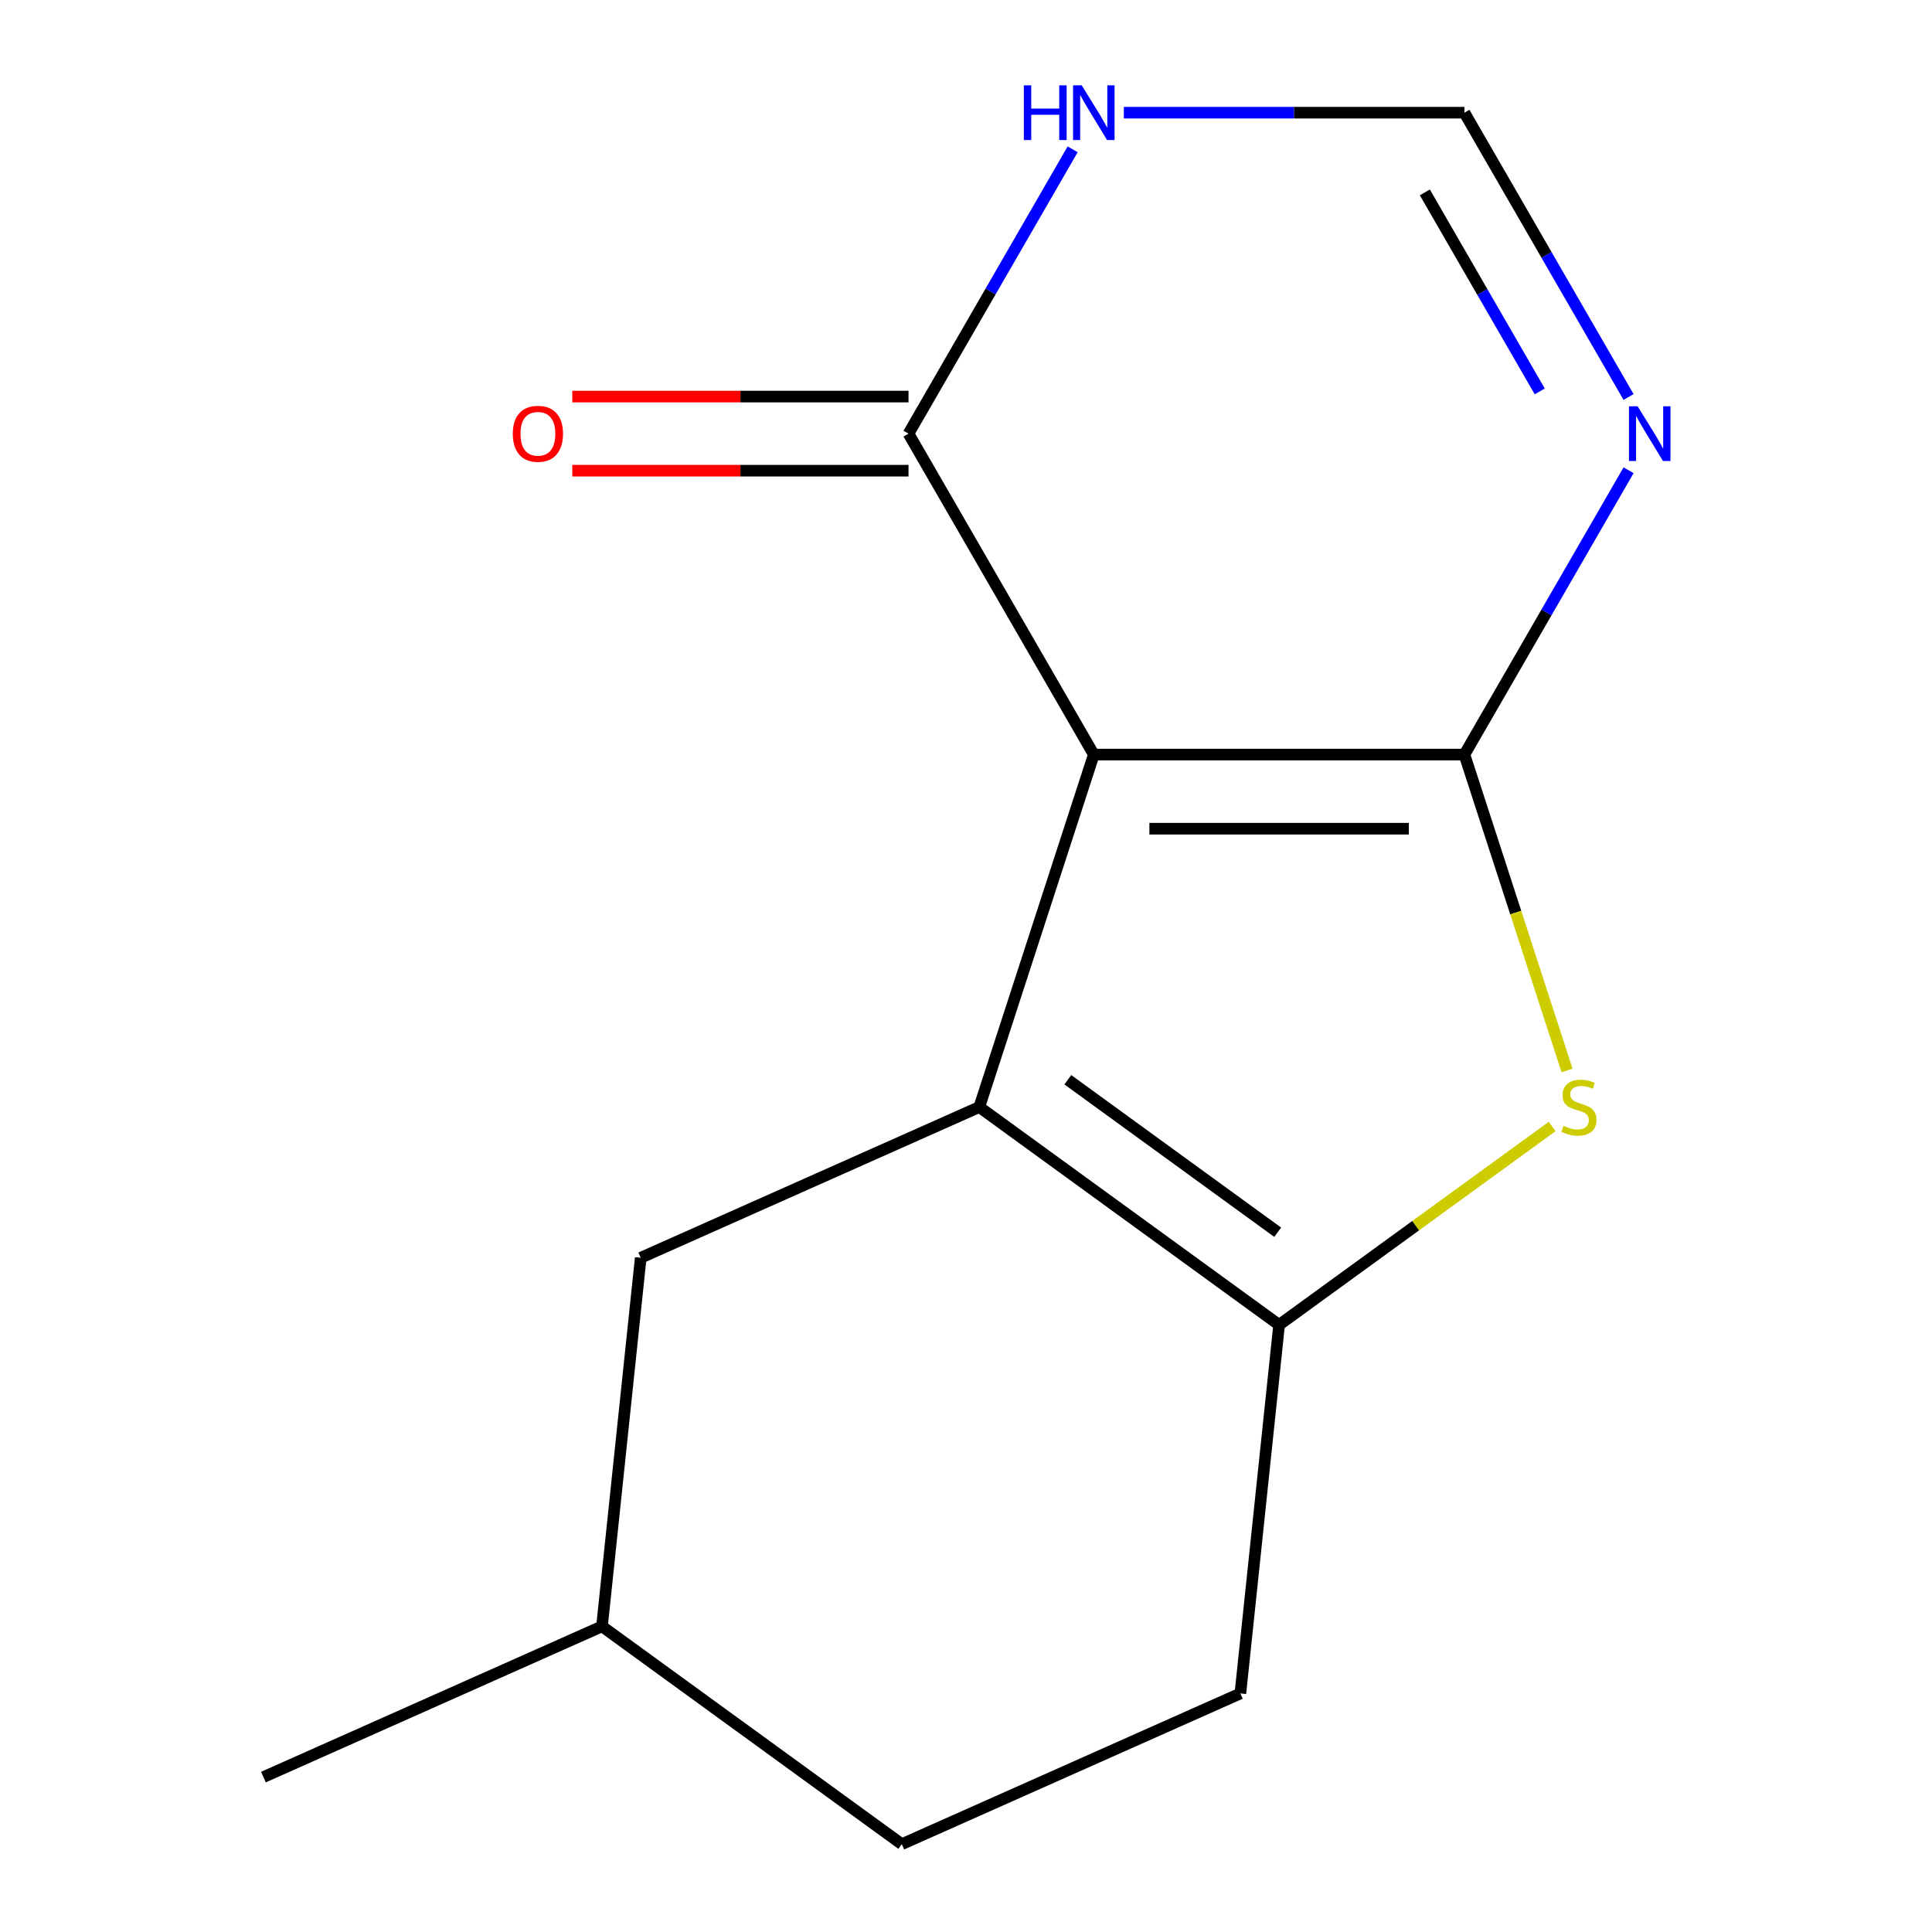 <?xml version='1.0' encoding='iso-8859-1'?>
<svg version='1.1' baseProfile='full'
              xmlns='http://www.w3.org/2000/svg'
                      xmlns:rdkit='http://www.rdkit.org/xml'
                      xmlns:xlink='http://www.w3.org/1999/xlink'
                  xml:space='preserve'
width='1000px' height='1000px' viewBox='0 0 1000 1000'>
<!-- END OF HEADER -->
<rect style='opacity:1.0;fill:#FFFFFF;stroke:none' width='1000' height='1000' x='0' y='0'> </rect>
<path class='bond-0' d='M 566.154,390.57 L 757.976,390.57' style='fill:none;fill-rule:evenodd;stroke:#000000;stroke-width:6px;stroke-linecap:butt;stroke-linejoin:miter;stroke-opacity:1' />
<path class='bond-0' d='M 594.928,428.934 L 729.203,428.934' style='fill:none;fill-rule:evenodd;stroke:#000000;stroke-width:6px;stroke-linecap:butt;stroke-linejoin:miter;stroke-opacity:1' />
<path class='bond-1' d='M 566.154,390.57 L 506.878,573.003' style='fill:none;fill-rule:evenodd;stroke:#000000;stroke-width:6px;stroke-linecap:butt;stroke-linejoin:miter;stroke-opacity:1' />
<path class='bond-5' d='M 566.154,390.57 L 470.243,224.447' style='fill:none;fill-rule:evenodd;stroke:#000000;stroke-width:6px;stroke-linecap:butt;stroke-linejoin:miter;stroke-opacity:1' />
<path class='bond-2' d='M 757.976,390.57 L 784.541,472.329' style='fill:none;fill-rule:evenodd;stroke:#000000;stroke-width:6px;stroke-linecap:butt;stroke-linejoin:miter;stroke-opacity:1' />
<path class='bond-2' d='M 784.541,472.329 L 811.106,554.088' style='fill:none;fill-rule:evenodd;stroke:#CCCC00;stroke-width:6px;stroke-linecap:butt;stroke-linejoin:miter;stroke-opacity:1' />
<path class='bond-4' d='M 757.976,390.57 L 800.46,316.986' style='fill:none;fill-rule:evenodd;stroke:#000000;stroke-width:6px;stroke-linecap:butt;stroke-linejoin:miter;stroke-opacity:1' />
<path class='bond-4' d='M 800.46,316.986 L 842.943,243.403' style='fill:none;fill-rule:evenodd;stroke:#0000FF;stroke-width:6px;stroke-linecap:butt;stroke-linejoin:miter;stroke-opacity:1' />
<path class='bond-3' d='M 506.878,573.003 L 662.065,685.753' style='fill:none;fill-rule:evenodd;stroke:#000000;stroke-width:6px;stroke-linecap:butt;stroke-linejoin:miter;stroke-opacity:1' />
<path class='bond-3' d='M 552.706,558.878 L 661.337,637.803' style='fill:none;fill-rule:evenodd;stroke:#000000;stroke-width:6px;stroke-linecap:butt;stroke-linejoin:miter;stroke-opacity:1' />
<path class='bond-8' d='M 506.878,573.003 L 331.64,651.024' style='fill:none;fill-rule:evenodd;stroke:#000000;stroke-width:6px;stroke-linecap:butt;stroke-linejoin:miter;stroke-opacity:1' />
<path class='bond-14' d='M 803.377,583.085 L 732.721,634.419' style='fill:none;fill-rule:evenodd;stroke:#CCCC00;stroke-width:6px;stroke-linecap:butt;stroke-linejoin:miter;stroke-opacity:1' />
<path class='bond-14' d='M 732.721,634.419 L 662.065,685.753' style='fill:none;fill-rule:evenodd;stroke:#000000;stroke-width:6px;stroke-linecap:butt;stroke-linejoin:miter;stroke-opacity:1' />
<path class='bond-9' d='M 662.065,685.753 L 642.014,876.524' style='fill:none;fill-rule:evenodd;stroke:#000000;stroke-width:6px;stroke-linecap:butt;stroke-linejoin:miter;stroke-opacity:1' />
<path class='bond-15' d='M 842.943,205.492 L 800.46,131.908' style='fill:none;fill-rule:evenodd;stroke:#0000FF;stroke-width:6px;stroke-linecap:butt;stroke-linejoin:miter;stroke-opacity:1' />
<path class='bond-15' d='M 800.46,131.908 L 757.976,58.325' style='fill:none;fill-rule:evenodd;stroke:#000000;stroke-width:6px;stroke-linecap:butt;stroke-linejoin:miter;stroke-opacity:1' />
<path class='bond-15' d='M 796.974,202.599 L 767.235,151.09' style='fill:none;fill-rule:evenodd;stroke:#0000FF;stroke-width:6px;stroke-linecap:butt;stroke-linejoin:miter;stroke-opacity:1' />
<path class='bond-15' d='M 767.235,151.09 L 737.497,99.582' style='fill:none;fill-rule:evenodd;stroke:#000000;stroke-width:6px;stroke-linecap:butt;stroke-linejoin:miter;stroke-opacity:1' />
<path class='bond-6' d='M 470.243,224.447 L 512.727,150.864' style='fill:none;fill-rule:evenodd;stroke:#000000;stroke-width:6px;stroke-linecap:butt;stroke-linejoin:miter;stroke-opacity:1' />
<path class='bond-6' d='M 512.727,150.864 L 555.21,77.28' style='fill:none;fill-rule:evenodd;stroke:#0000FF;stroke-width:6px;stroke-linecap:butt;stroke-linejoin:miter;stroke-opacity:1' />
<path class='bond-10' d='M 470.243,205.265 L 383.23,205.265' style='fill:none;fill-rule:evenodd;stroke:#000000;stroke-width:6px;stroke-linecap:butt;stroke-linejoin:miter;stroke-opacity:1' />
<path class='bond-10' d='M 383.23,205.265 L 296.217,205.265' style='fill:none;fill-rule:evenodd;stroke:#FF0000;stroke-width:6px;stroke-linecap:butt;stroke-linejoin:miter;stroke-opacity:1' />
<path class='bond-10' d='M 470.243,243.63 L 383.23,243.63' style='fill:none;fill-rule:evenodd;stroke:#000000;stroke-width:6px;stroke-linecap:butt;stroke-linejoin:miter;stroke-opacity:1' />
<path class='bond-10' d='M 383.23,243.63 L 296.217,243.63' style='fill:none;fill-rule:evenodd;stroke:#FF0000;stroke-width:6px;stroke-linecap:butt;stroke-linejoin:miter;stroke-opacity:1' />
<path class='bond-7' d='M 581.69,58.325 L 669.833,58.325' style='fill:none;fill-rule:evenodd;stroke:#0000FF;stroke-width:6px;stroke-linecap:butt;stroke-linejoin:miter;stroke-opacity:1' />
<path class='bond-7' d='M 669.833,58.325 L 757.976,58.325' style='fill:none;fill-rule:evenodd;stroke:#000000;stroke-width:6px;stroke-linecap:butt;stroke-linejoin:miter;stroke-opacity:1' />
<path class='bond-11' d='M 331.64,651.024 L 311.589,841.795' style='fill:none;fill-rule:evenodd;stroke:#000000;stroke-width:6px;stroke-linecap:butt;stroke-linejoin:miter;stroke-opacity:1' />
<path class='bond-16' d='M 642.014,876.524 L 466.776,954.545' style='fill:none;fill-rule:evenodd;stroke:#000000;stroke-width:6px;stroke-linecap:butt;stroke-linejoin:miter;stroke-opacity:1' />
<path class='bond-12' d='M 311.589,841.795 L 466.776,954.545' style='fill:none;fill-rule:evenodd;stroke:#000000;stroke-width:6px;stroke-linecap:butt;stroke-linejoin:miter;stroke-opacity:1' />
<path class='bond-13' d='M 311.589,841.795 L 136.351,919.816' style='fill:none;fill-rule:evenodd;stroke:#000000;stroke-width:6px;stroke-linecap:butt;stroke-linejoin:miter;stroke-opacity:1' />
<path  class='atom-3' d='M 809.252 582.723
Q 809.572 582.843, 810.892 583.403
Q 812.212 583.963, 813.652 584.323
Q 815.132 584.643, 816.572 584.643
Q 819.252 584.643, 820.812 583.363
Q 822.372 582.043, 822.372 579.763
Q 822.372 578.203, 821.572 577.243
Q 820.812 576.283, 819.612 575.763
Q 818.412 575.243, 816.412 574.643
Q 813.892 573.883, 812.372 573.163
Q 810.892 572.443, 809.812 570.923
Q 808.772 569.403, 808.772 566.843
Q 808.772 563.283, 811.172 561.083
Q 813.612 558.883, 818.412 558.883
Q 821.692 558.883, 825.412 560.443
L 824.492 563.523
Q 821.092 562.123, 818.532 562.123
Q 815.772 562.123, 814.252 563.283
Q 812.732 564.403, 812.772 566.363
Q 812.772 567.883, 813.532 568.803
Q 814.332 569.723, 815.452 570.243
Q 816.612 570.763, 818.532 571.363
Q 821.092 572.163, 822.612 572.963
Q 824.132 573.763, 825.212 575.403
Q 826.332 577.003, 826.332 579.763
Q 826.332 583.683, 823.692 585.803
Q 821.092 587.883, 816.732 587.883
Q 814.212 587.883, 812.292 587.323
Q 810.412 586.803, 808.172 585.883
L 809.252 582.723
' fill='#CCCC00'/>
<path  class='atom-5' d='M 847.627 210.287
L 856.907 225.287
Q 857.827 226.767, 859.307 229.447
Q 860.787 232.127, 860.867 232.287
L 860.867 210.287
L 864.627 210.287
L 864.627 238.607
L 860.747 238.607
L 850.787 222.207
Q 849.627 220.287, 848.387 218.087
Q 847.187 215.887, 846.827 215.207
L 846.827 238.607
L 843.147 238.607
L 843.147 210.287
L 847.627 210.287
' fill='#0000FF'/>
<path  class='atom-7' d='M 529.934 44.165
L 533.774 44.165
L 533.774 56.205
L 548.254 56.205
L 548.254 44.165
L 552.094 44.165
L 552.094 72.485
L 548.254 72.485
L 548.254 59.405
L 533.774 59.405
L 533.774 72.485
L 529.934 72.485
L 529.934 44.165
' fill='#0000FF'/>
<path  class='atom-7' d='M 559.894 44.165
L 569.174 59.165
Q 570.094 60.645, 571.574 63.325
Q 573.054 66.005, 573.134 66.165
L 573.134 44.165
L 576.894 44.165
L 576.894 72.485
L 573.014 72.485
L 563.054 56.085
Q 561.894 54.165, 560.654 51.965
Q 559.454 49.765, 559.094 49.085
L 559.094 72.485
L 555.414 72.485
L 555.414 44.165
L 559.894 44.165
' fill='#0000FF'/>
<path  class='atom-11' d='M 265.421 224.527
Q 265.421 217.727, 268.781 213.927
Q 272.141 210.127, 278.421 210.127
Q 284.701 210.127, 288.061 213.927
Q 291.421 217.727, 291.421 224.527
Q 291.421 231.407, 288.021 235.327
Q 284.621 239.207, 278.421 239.207
Q 272.181 239.207, 268.781 235.327
Q 265.421 231.447, 265.421 224.527
M 278.421 236.007
Q 282.741 236.007, 285.061 233.127
Q 287.421 230.207, 287.421 224.527
Q 287.421 218.967, 285.061 216.167
Q 282.741 213.327, 278.421 213.327
Q 274.101 213.327, 271.741 216.127
Q 269.421 218.927, 269.421 224.527
Q 269.421 230.247, 271.741 233.127
Q 274.101 236.007, 278.421 236.007
' fill='#FF0000'/>
</svg>

